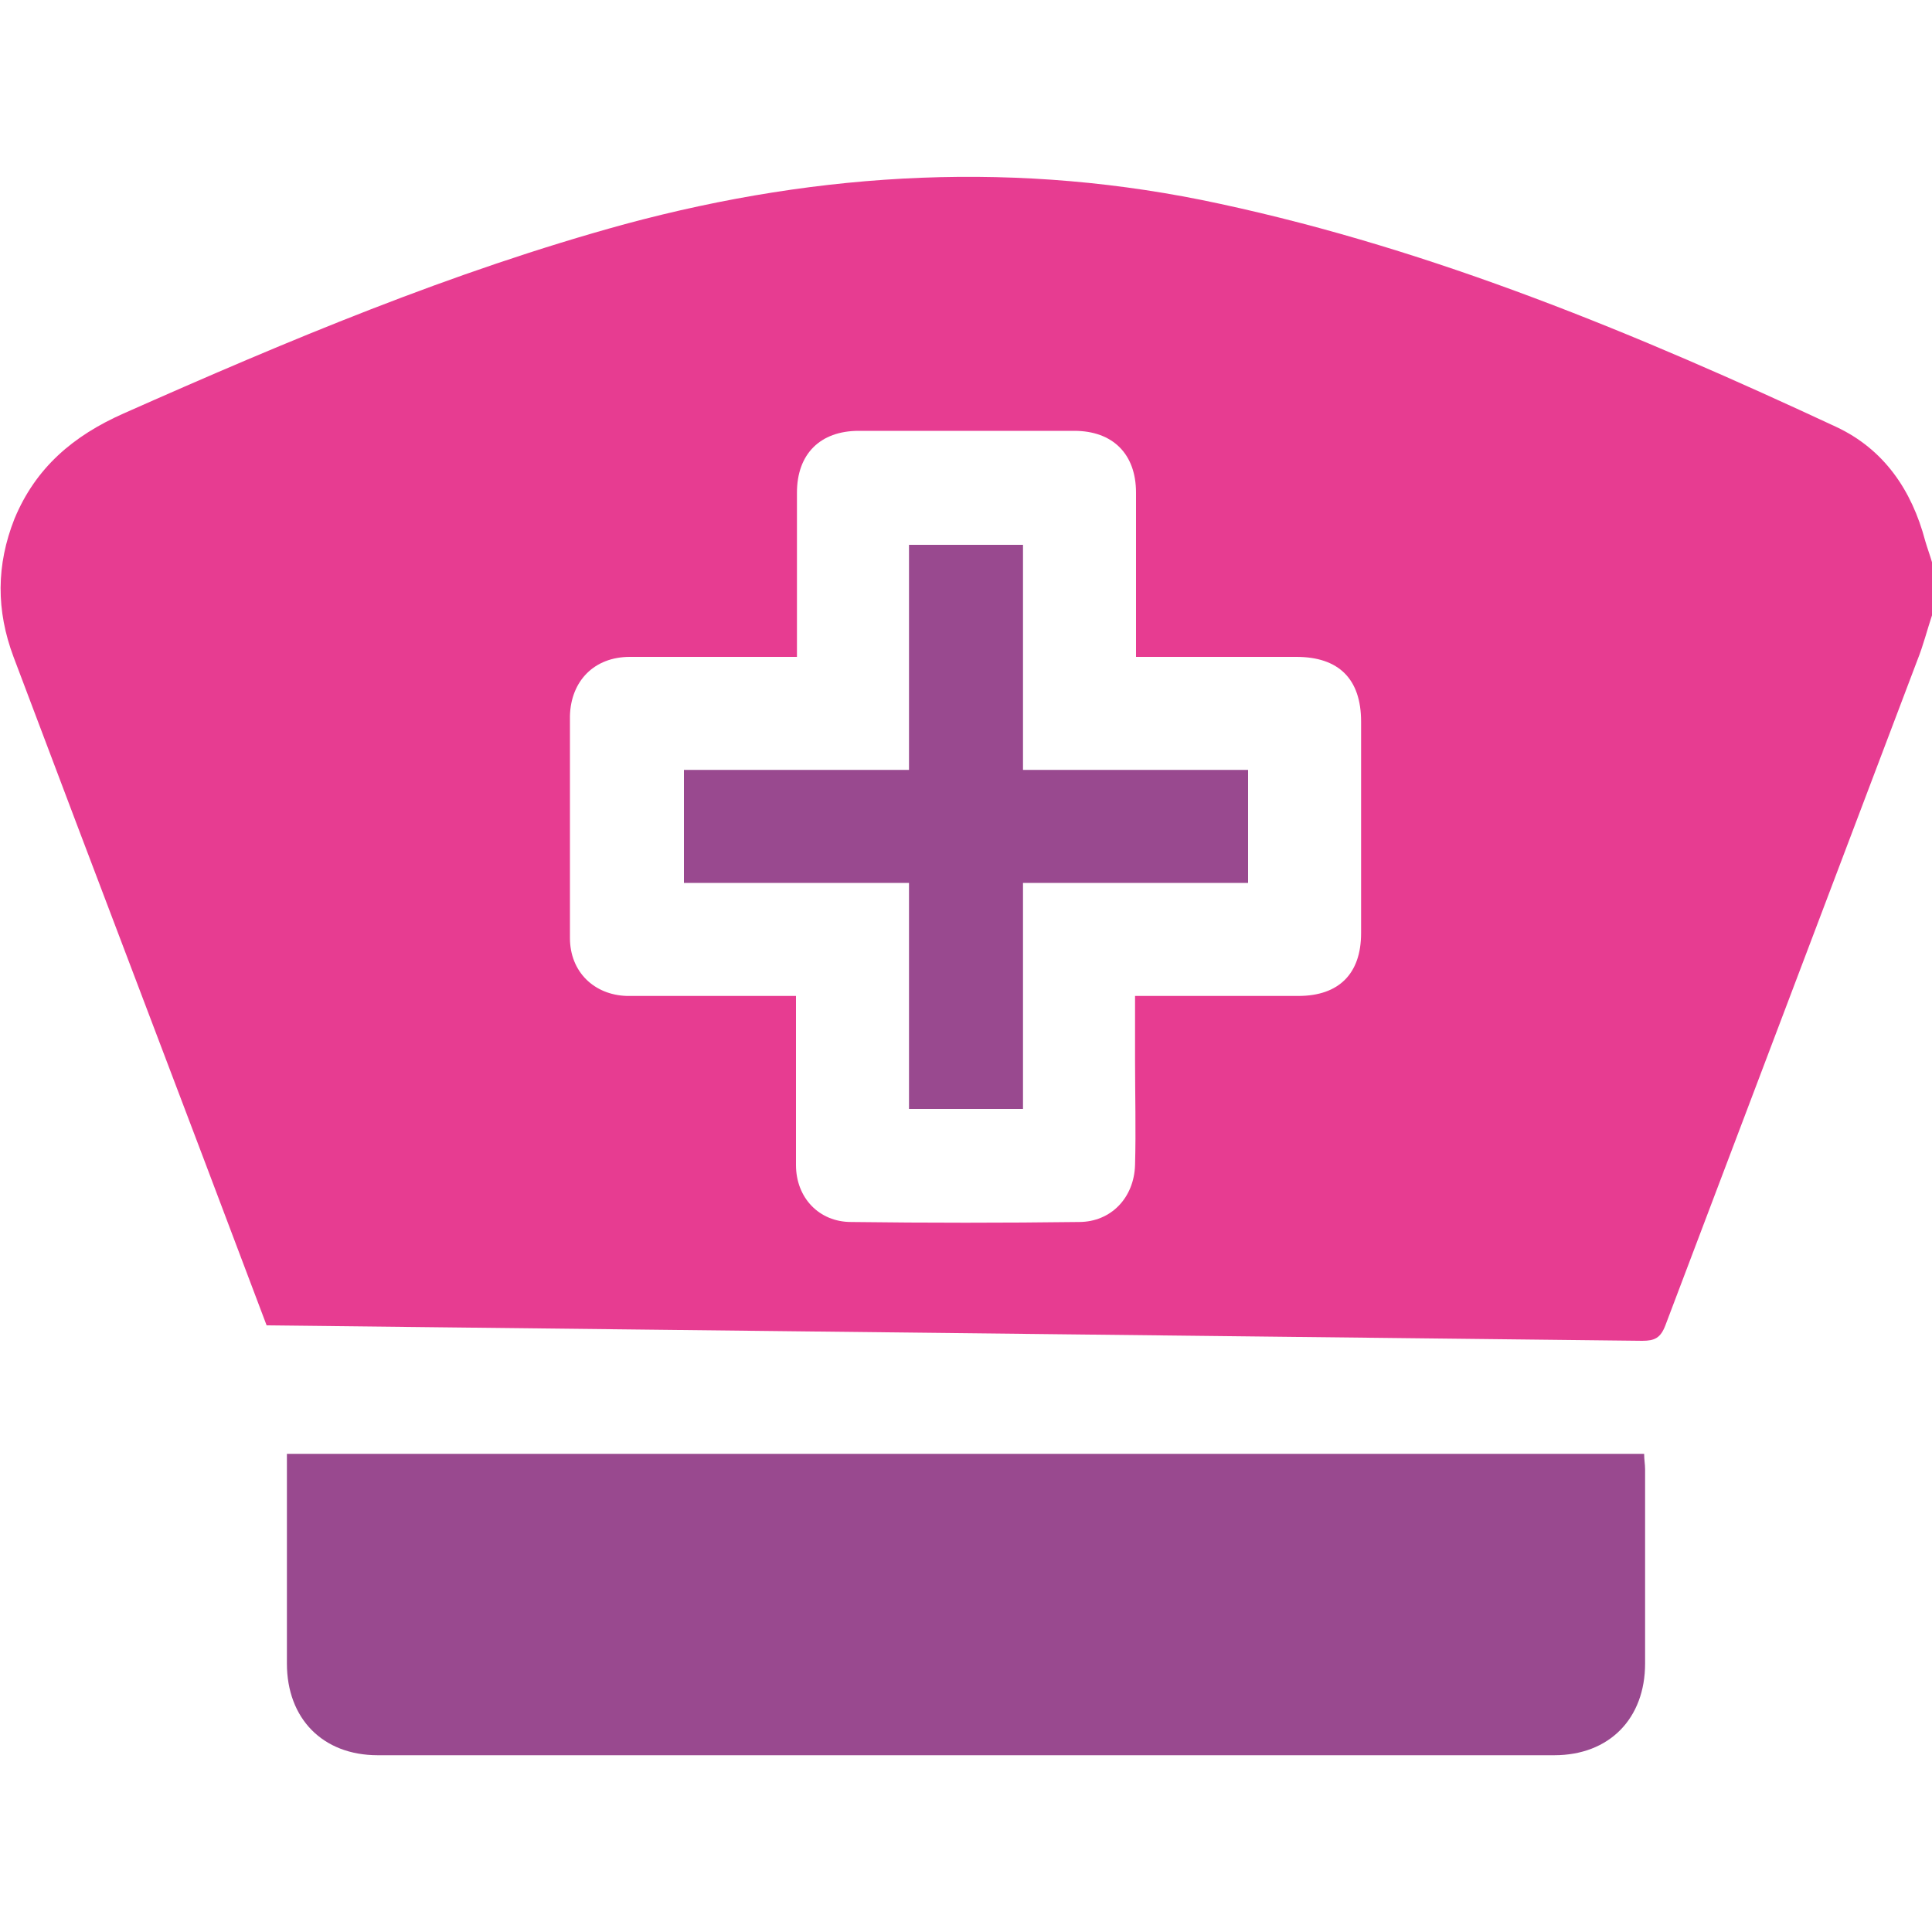 <?xml version="1.0" encoding="utf-8"?>
<!-- Generator: Adobe Illustrator 26.3.1, SVG Export Plug-In . SVG Version: 6.00 Build 0)  -->
<svg version="1.1" id="Layer_1" xmlns="http://www.w3.org/2000/svg" xmlns:xlink="http://www.w3.org/1999/xlink" x="0px" y="0px"
	 viewBox="0 0 200 200" style="enable-background:new 0 0 200 200;" xml:space="preserve">
<style type="text/css">
	.st0{fill:#E73C91;}
	.st1{fill:#99498F;}
</style>
<g>
	<g id="h488fS.tif">
		<g>
			<path class="st0" d="M27.6,137.2C18.9,114.1,10.1,91.1,1.4,68c-1.8-4.8-1.8-9.5,0.1-14.3c2.2-5.3,6.1-8.6,11.3-10.9
				c16.9-7.5,34-14.7,51.9-19.6c20.4-5.5,40.9-6.6,61.6-2.1c22.3,4.8,43.2,13.5,63.8,23.1c4.9,2.3,7.8,6.5,9.2,11.8
				c0.2,0.7,0.5,1.5,0.7,2.2c0,1.8,0,3.6,0,5.5c-0.5,1.5-0.9,3.1-1.5,4.6c-8.7,23-17.4,45.9-26.1,68.9c-0.5,1.3-1.1,1.6-2.4,1.6
				 M117.6,68c0-5.8,0-11.4,0-17c0-4-2.4-6.4-6.4-6.4c-7.4,0-14.8,0-22.3,0c-4,0-6.4,2.4-6.4,6.4c0,5,0,10,0,15c0,0.6,0,1.2,0,2
				c-5.9,0-11.6,0-17.3,0c-3.7,0-6.1,2.5-6.2,6.1c0,7.7,0,15.4,0,23c0,3.5,2.5,5.9,5.9,6c0.8,0,1.7,0,2.5,0c4.9,0,9.9,0,15,0
				c0,0.9,0,1.6,0,2.3c0,5.1,0,10.2,0,15.2c0,3.4,2.4,5.9,5.7,5.9c7.9,0.1,15.8,0.1,23.6,0c3.3,0,5.7-2.5,5.8-5.9
				c0.1-3.6,0-7.3,0-10.9c0-2.1,0-4.3,0-6.6c0.8,0,1.5,0,2.1,0c4.9,0,9.9,0,14.8,0c4.2,0,6.5-2.3,6.5-6.5c0-7.3,0-14.6,0-21.9
				c0-4.4-2.3-6.7-6.7-6.7C128.8,68,123.3,68,117.6,68z"/>
			<path class="st1" d="M29.7,150.5c0,7.4,0,14.5,0,21.7c0,5.7,3.7,9.5,9.4,9.5c40.6,0,81.2,0,121.8,0c5.7,0,9.4-3.8,9.4-9.5
				c0-6.7,0-13.4,0-20.1c0-0.5-0.1-1-0.1-1.6C123.4,150.5,76.6,150.5,29.7,150.5z"/>
		</g>
	</g>
	<polygon class="st1" points="129.2,79.7 105.9,79.7 105.9,56.4 94.1,56.4 94.1,79.7 70.8,79.7 70.8,91.4 94.1,91.4 94.1,114.8 
		105.9,114.8 105.9,91.4 129.2,91.4 	"/>
</g>
</svg>
